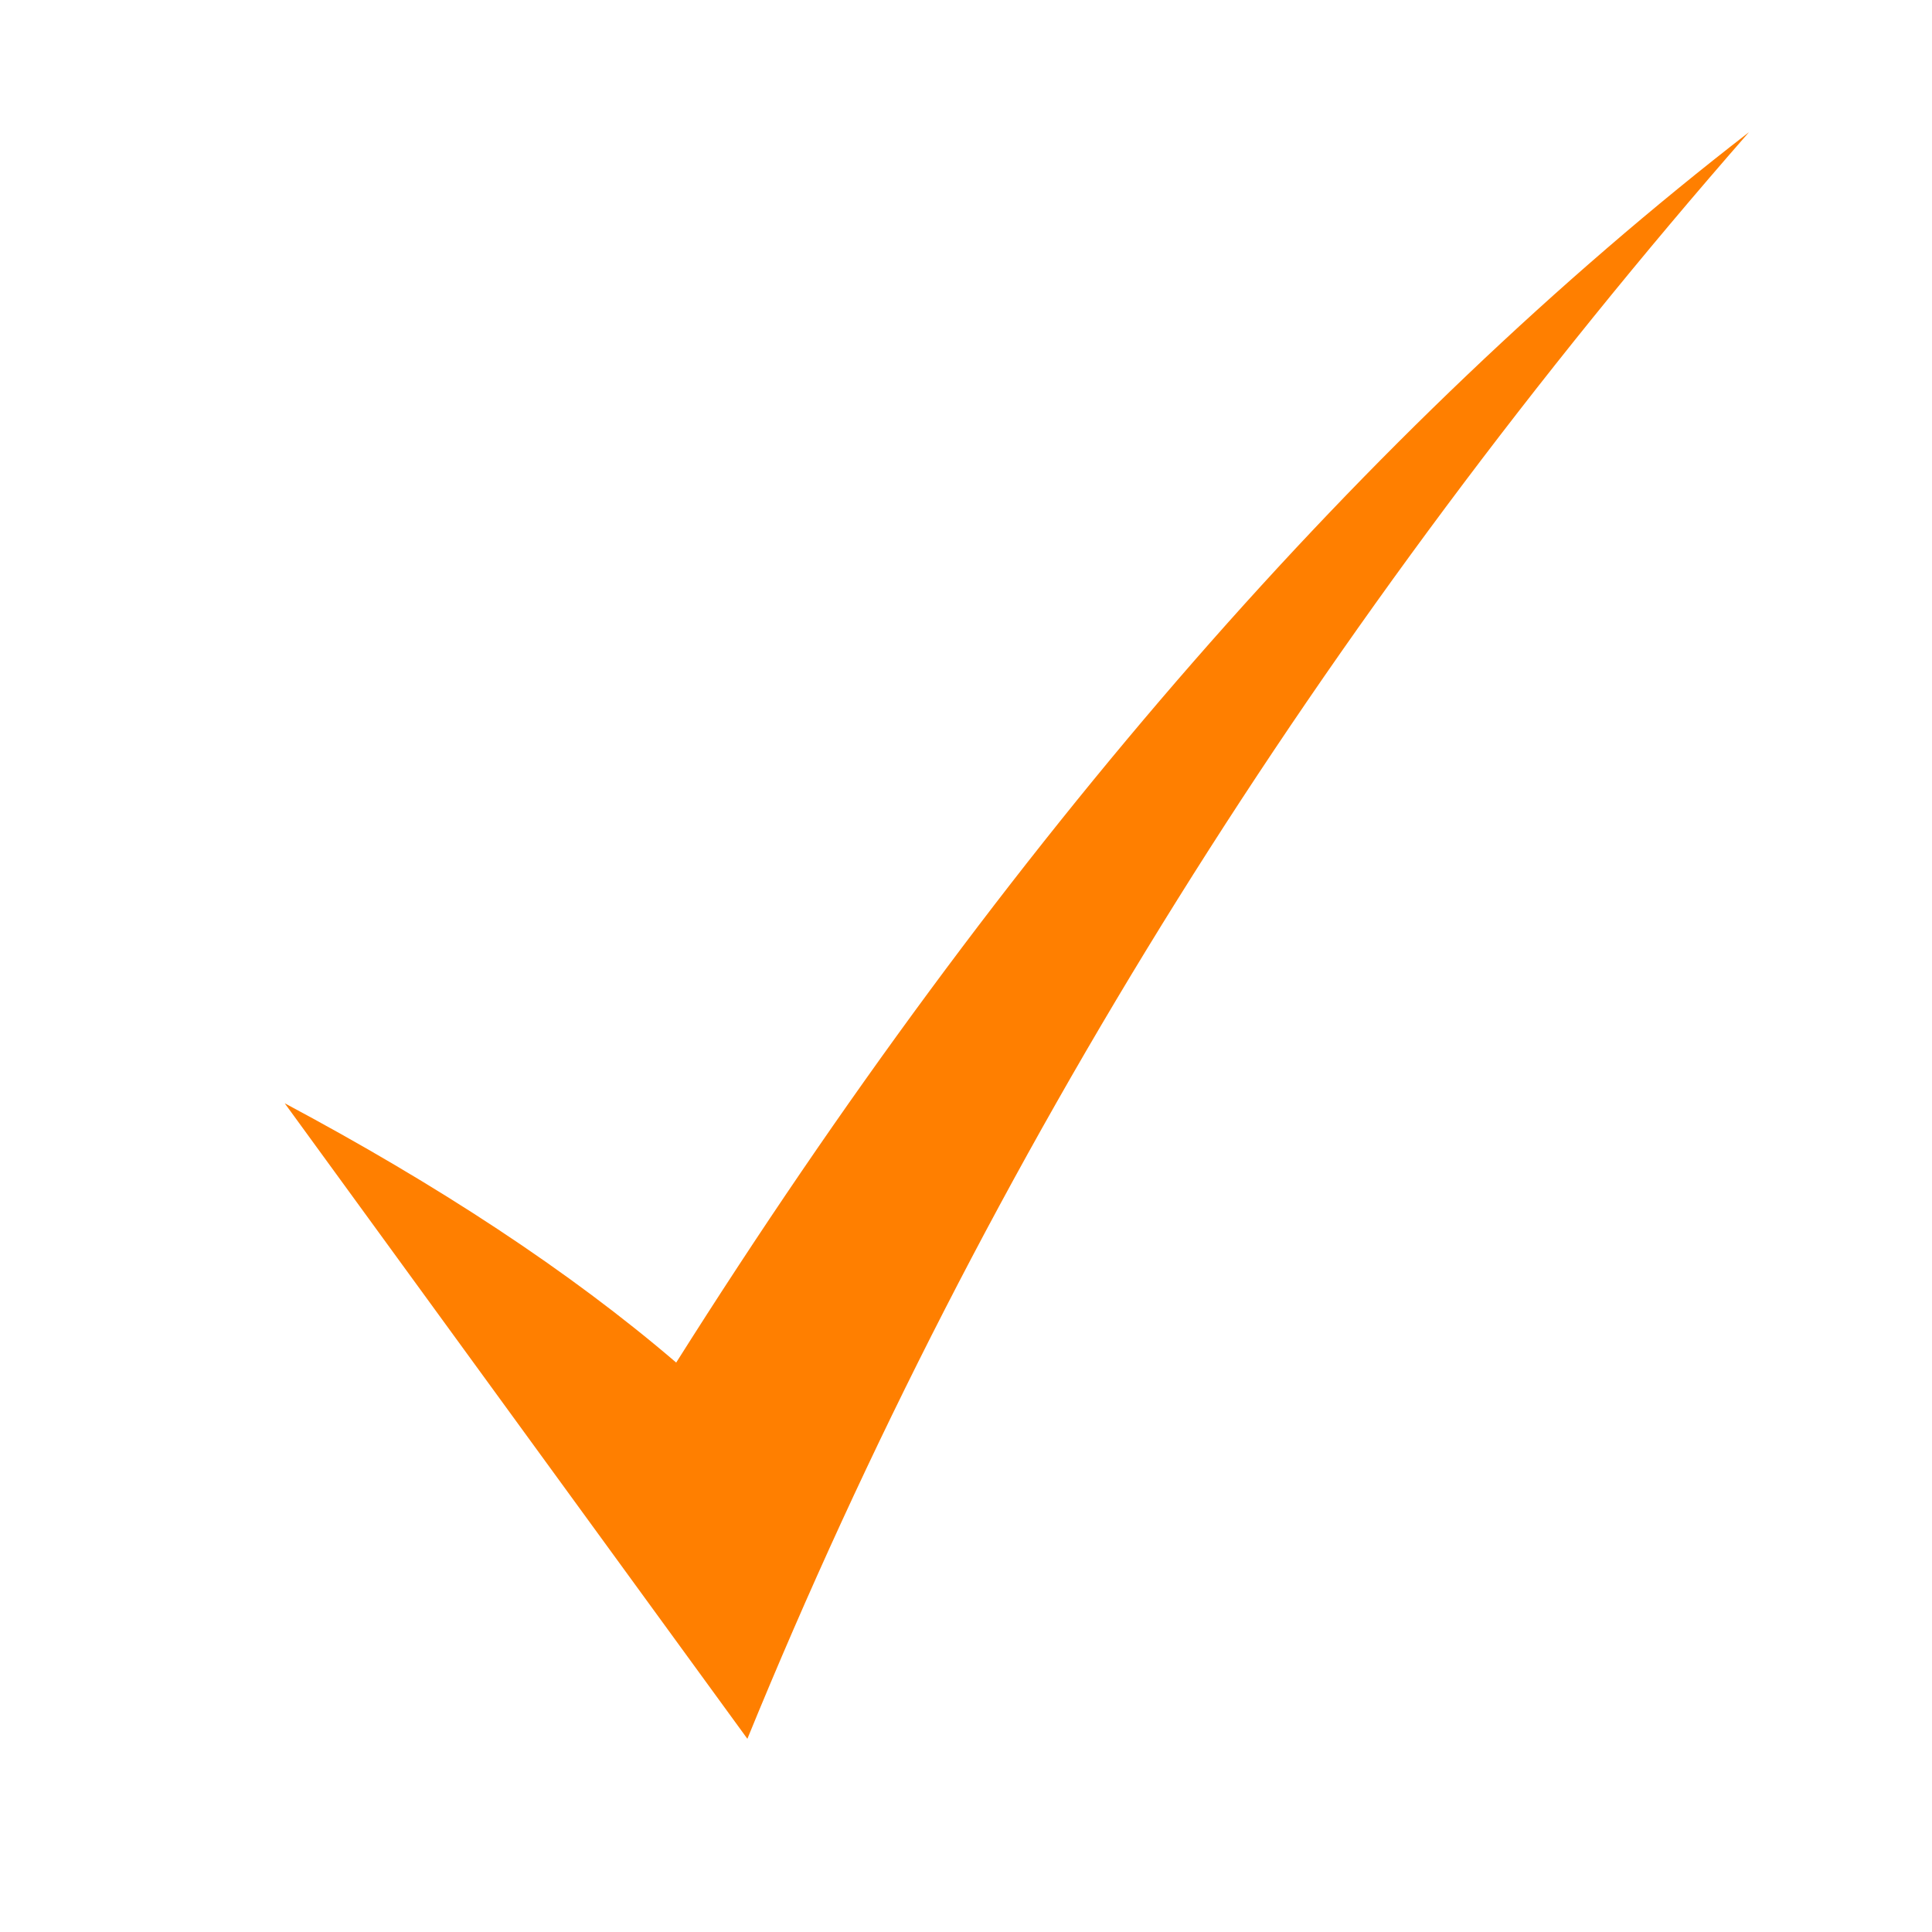 <?xml version="1.0" encoding="utf-8"?>
<!-- Generator: Adobe Illustrator 16.0.0, SVG Export Plug-In . SVG Version: 6.00 Build 0)  -->
<!DOCTYPE svg PUBLIC "-//W3C//DTD SVG 1.1//EN" "http://www.w3.org/Graphics/SVG/1.1/DTD/svg11.dtd">
<svg version="1.1" id="Layer_1" xmlns="http://www.w3.org/2000/svg" xmlns:xlink="http://www.w3.org/1999/xlink" x="0px" y="0px"
	 width="38px" height="38px" viewBox="0 0 38 38" enable-background="new 0 0 38 38" xml:space="preserve">
<g>
	<path fill-rule="evenodd" clip-rule="evenodd" fill="#FF7F00" d="M5.6,21.7c3,1.6,5.6,3.3,7.7,5.1C19.8,16.5,26.9,8.4,34.4,2.6
		c-8.4,9.6-15,20.1-19.7,31.6L5.6,21.7z"/>
</g>
</svg>
